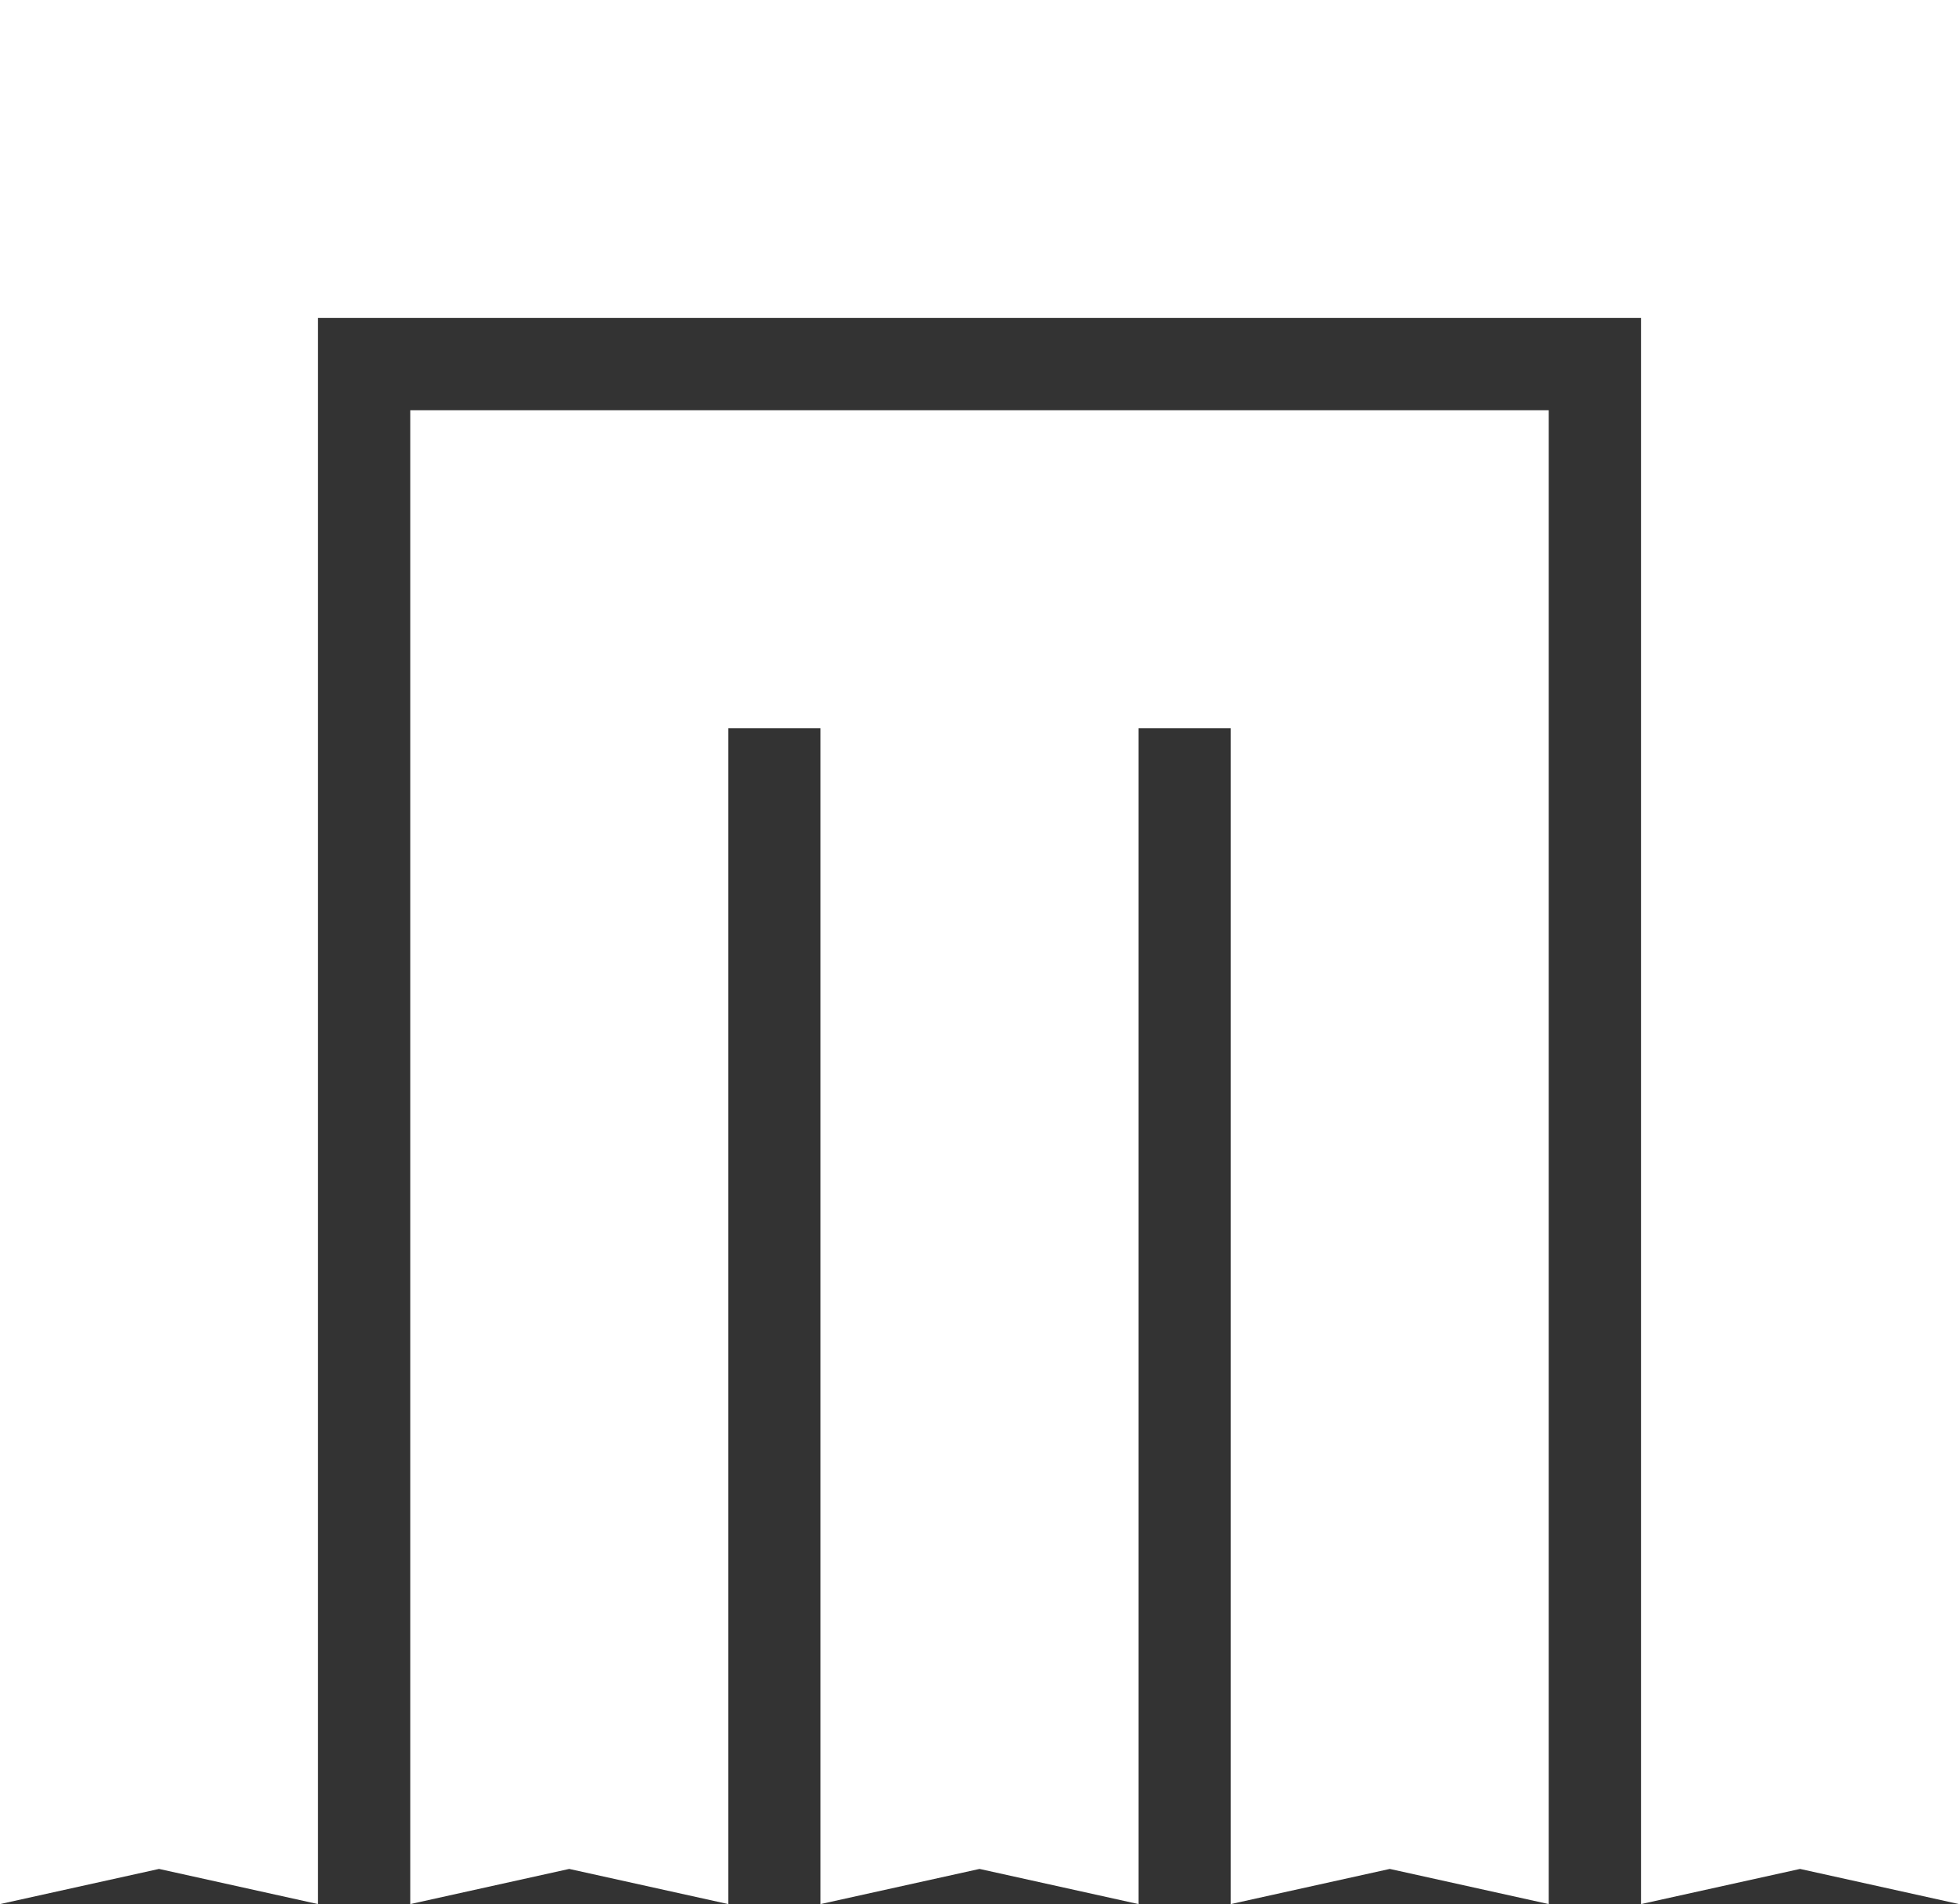<svg xmlns="http://www.w3.org/2000/svg" viewBox="0 0 226.77 220.43"><rect x="0" y="0" width="226.77" height="220.43" fill="#333333" stroke="none"/><defs><style>.cls-1{fill:#fff;}</style></defs><g id="レイヤー_2" data-name="レイヤー 2"><g id="ロゴデータ"><polygon class="cls-1" points="226.77 220.43 226.77 0 0 0 0 220.43 18.41 216.36 36.81 220.43 36.81 36.81 189.96 36.81 189.96 220.43 208.37 216.36 226.77 220.43"/><polygon class="cls-1" points="179.28 220.43 179.28 47.49 47.49 47.49 47.49 220.43 65.89 216.36 84.3 220.43 84.3 84.3 94.98 84.3 94.98 220.43 113.39 216.36 131.79 220.43 131.79 84.3 142.47 84.3 142.47 220.43 160.88 216.36 179.28 220.43"/></g></g></svg>